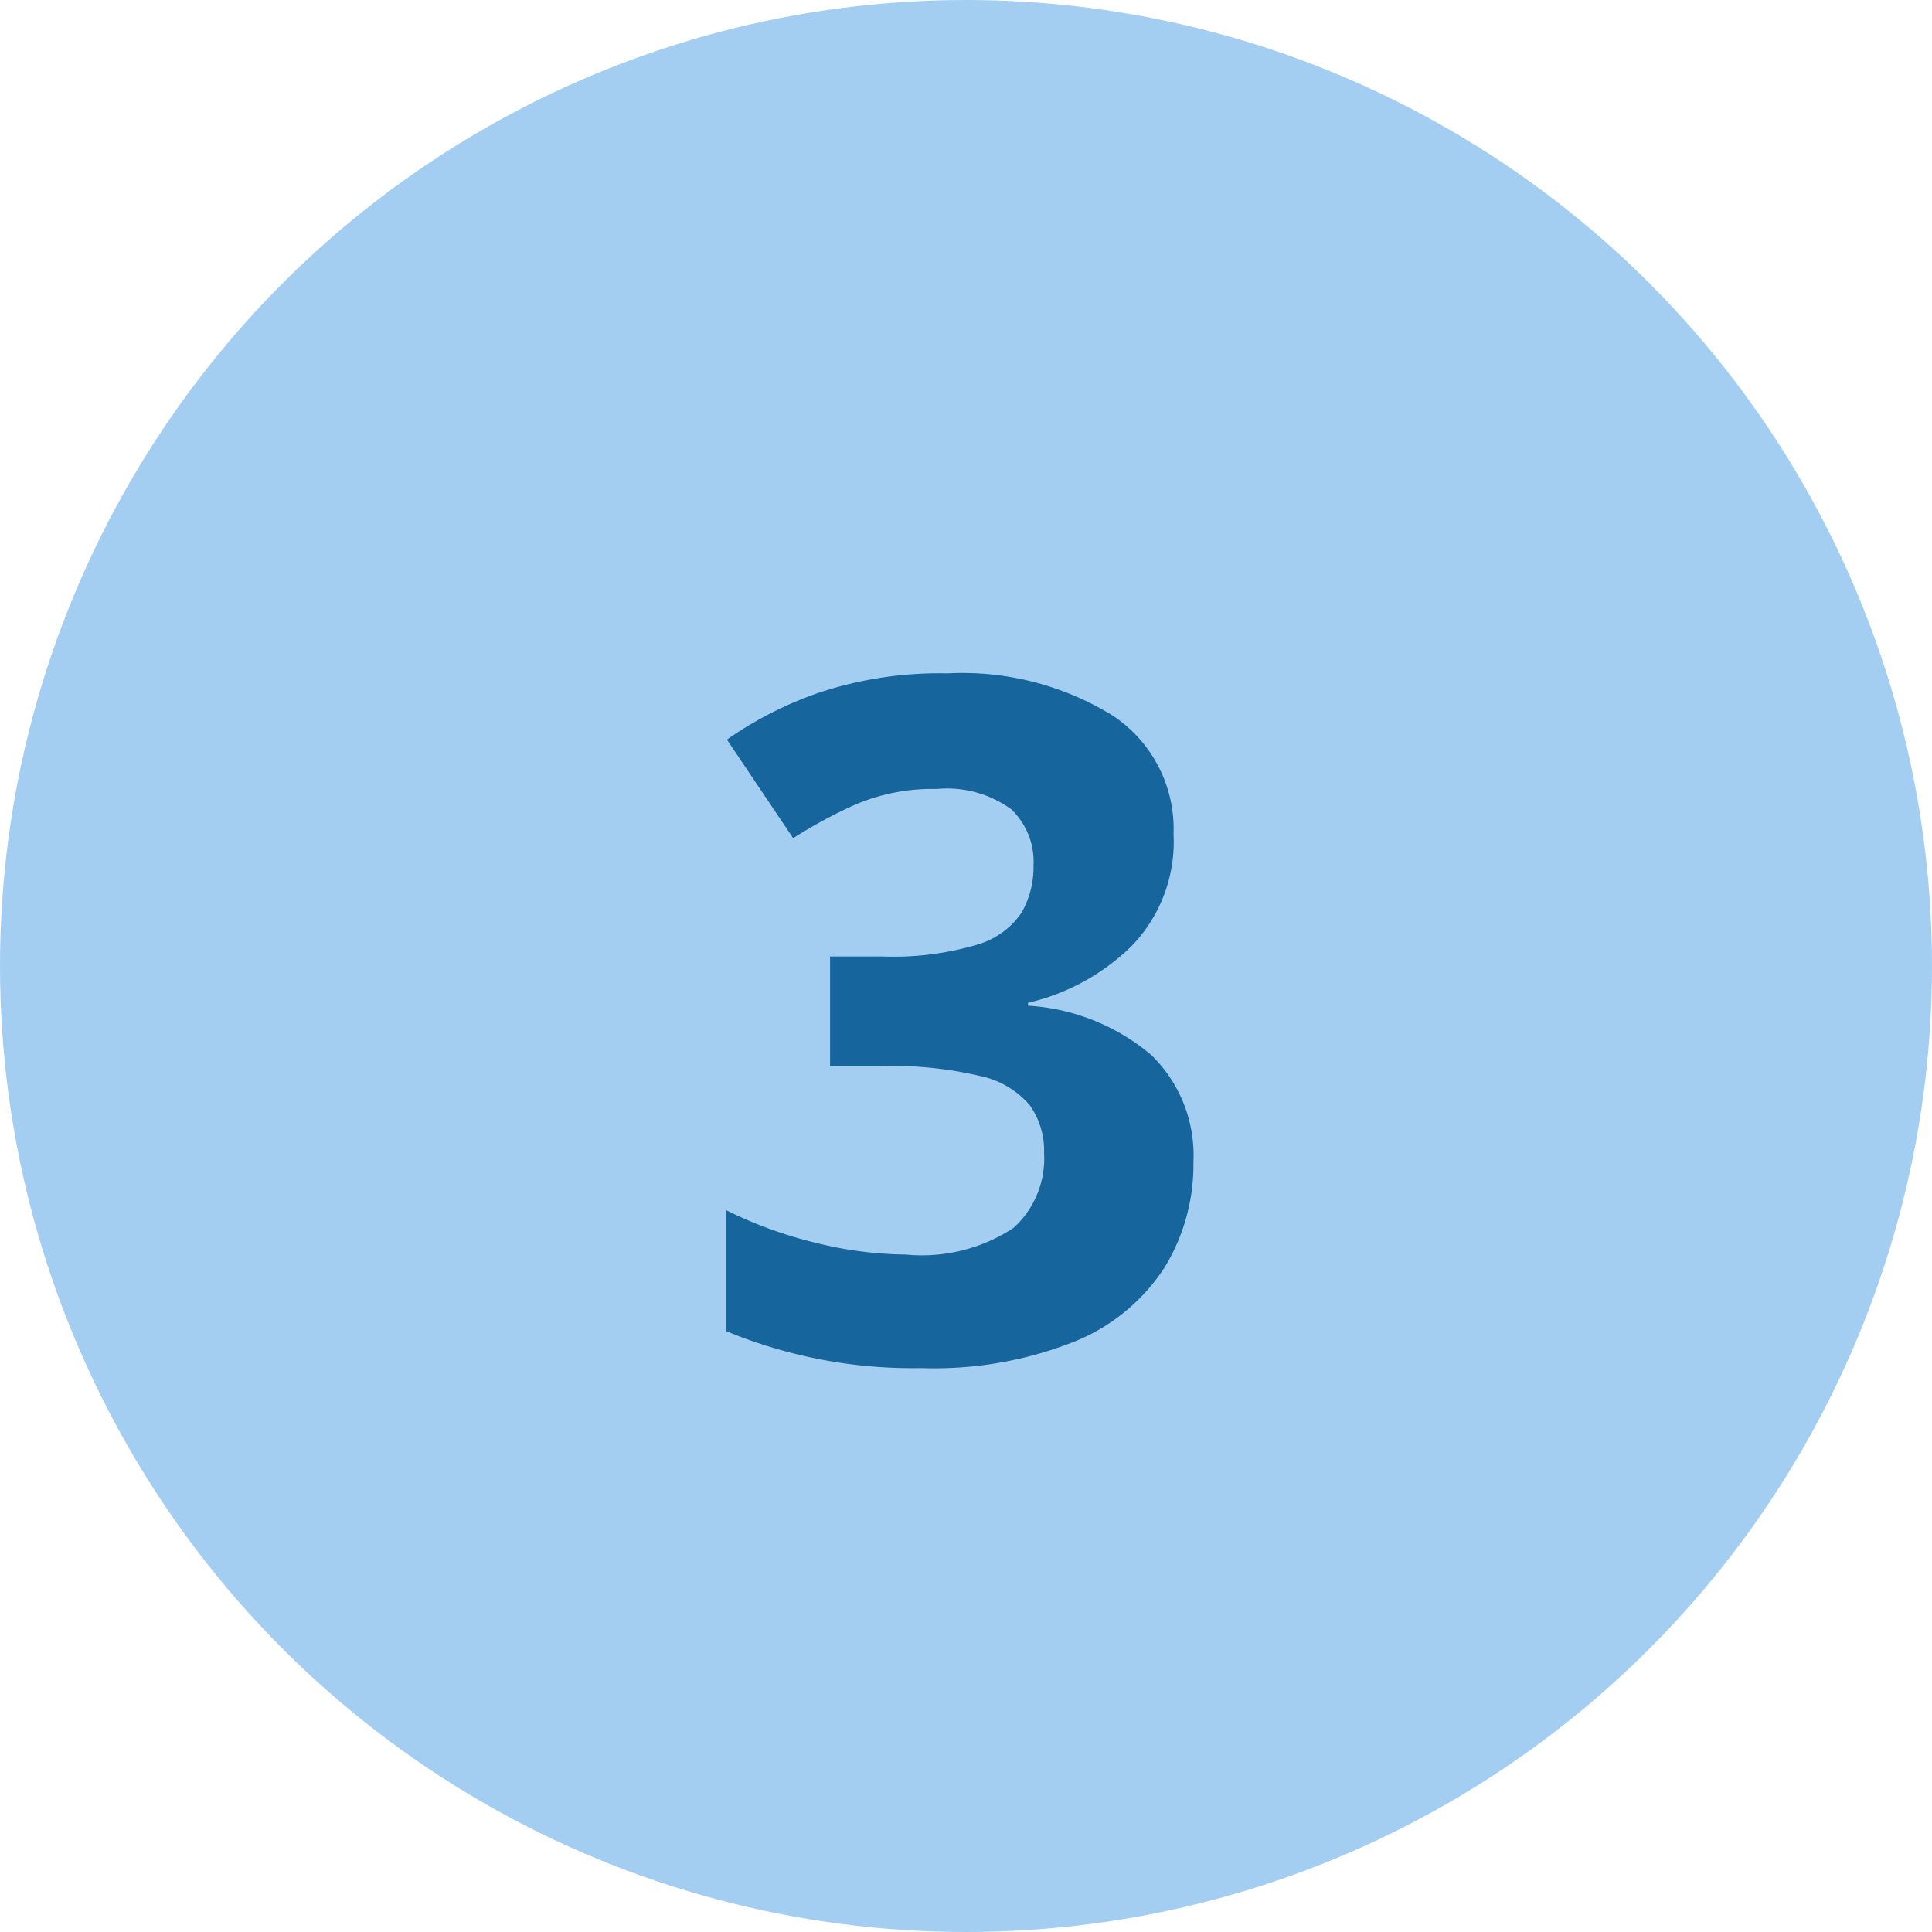 <?xml version="1.0"?>
<svg xmlns="http://www.w3.org/2000/svg" width="49" height="49" viewBox="0 0 49 49">
  <g id="Gruppe_15624" data-name="Gruppe 15624" transform="translate(-1167 -2586.737)">
    <circle id="Ellipse_40" data-name="Ellipse 40" cx="24.5" cy="24.5" r="24.5" transform="translate(1167 2586.737)" fill="#a4cef1"/>
    <path id="Pfad_1633" data-name="Pfad 1633" d="M12.264-13.3A3.8,3.8,0,0,1,11.2-10.464a5.539,5.539,0,0,1-2.628,1.44v.072A5.342,5.342,0,0,1,11.7-7.7a3.552,3.552,0,0,1,1.068,2.712,5,5,0,0,1-.732,2.676A4.909,4.909,0,0,1,9.78-.444,9.645,9.645,0,0,1,5.856.24,12.329,12.329,0,0,1,.912-.7V-3.768a10.684,10.684,0,0,0,2.316.84,9.751,9.751,0,0,0,2.244.288A4.224,4.224,0,0,0,8.2-3.312a2.367,2.367,0,0,0,.78-1.9,2,2,0,0,0-.36-1.212,2.256,2.256,0,0,0-1.26-.744,9.743,9.743,0,0,0-2.508-.252h-1.3V-10.2h1.32a7.443,7.443,0,0,0,2.412-.3,2.039,2.039,0,0,0,1.128-.816,2.32,2.32,0,0,0,.3-1.188,1.838,1.838,0,0,0-.564-1.428,2.764,2.764,0,0,0-1.884-.516,4.981,4.981,0,0,0-2.124.42,12.36,12.36,0,0,0-1.524.828L.936-15.7A9.492,9.492,0,0,1,3.3-16.9a9.7,9.7,0,0,1,3.228-.48,7.264,7.264,0,0,1,4.188,1.068A3.448,3.448,0,0,1,12.264-13.3Z" transform="translate(1184.5 2621.195)" fill="#16659d"/>
  </g>
</svg>
